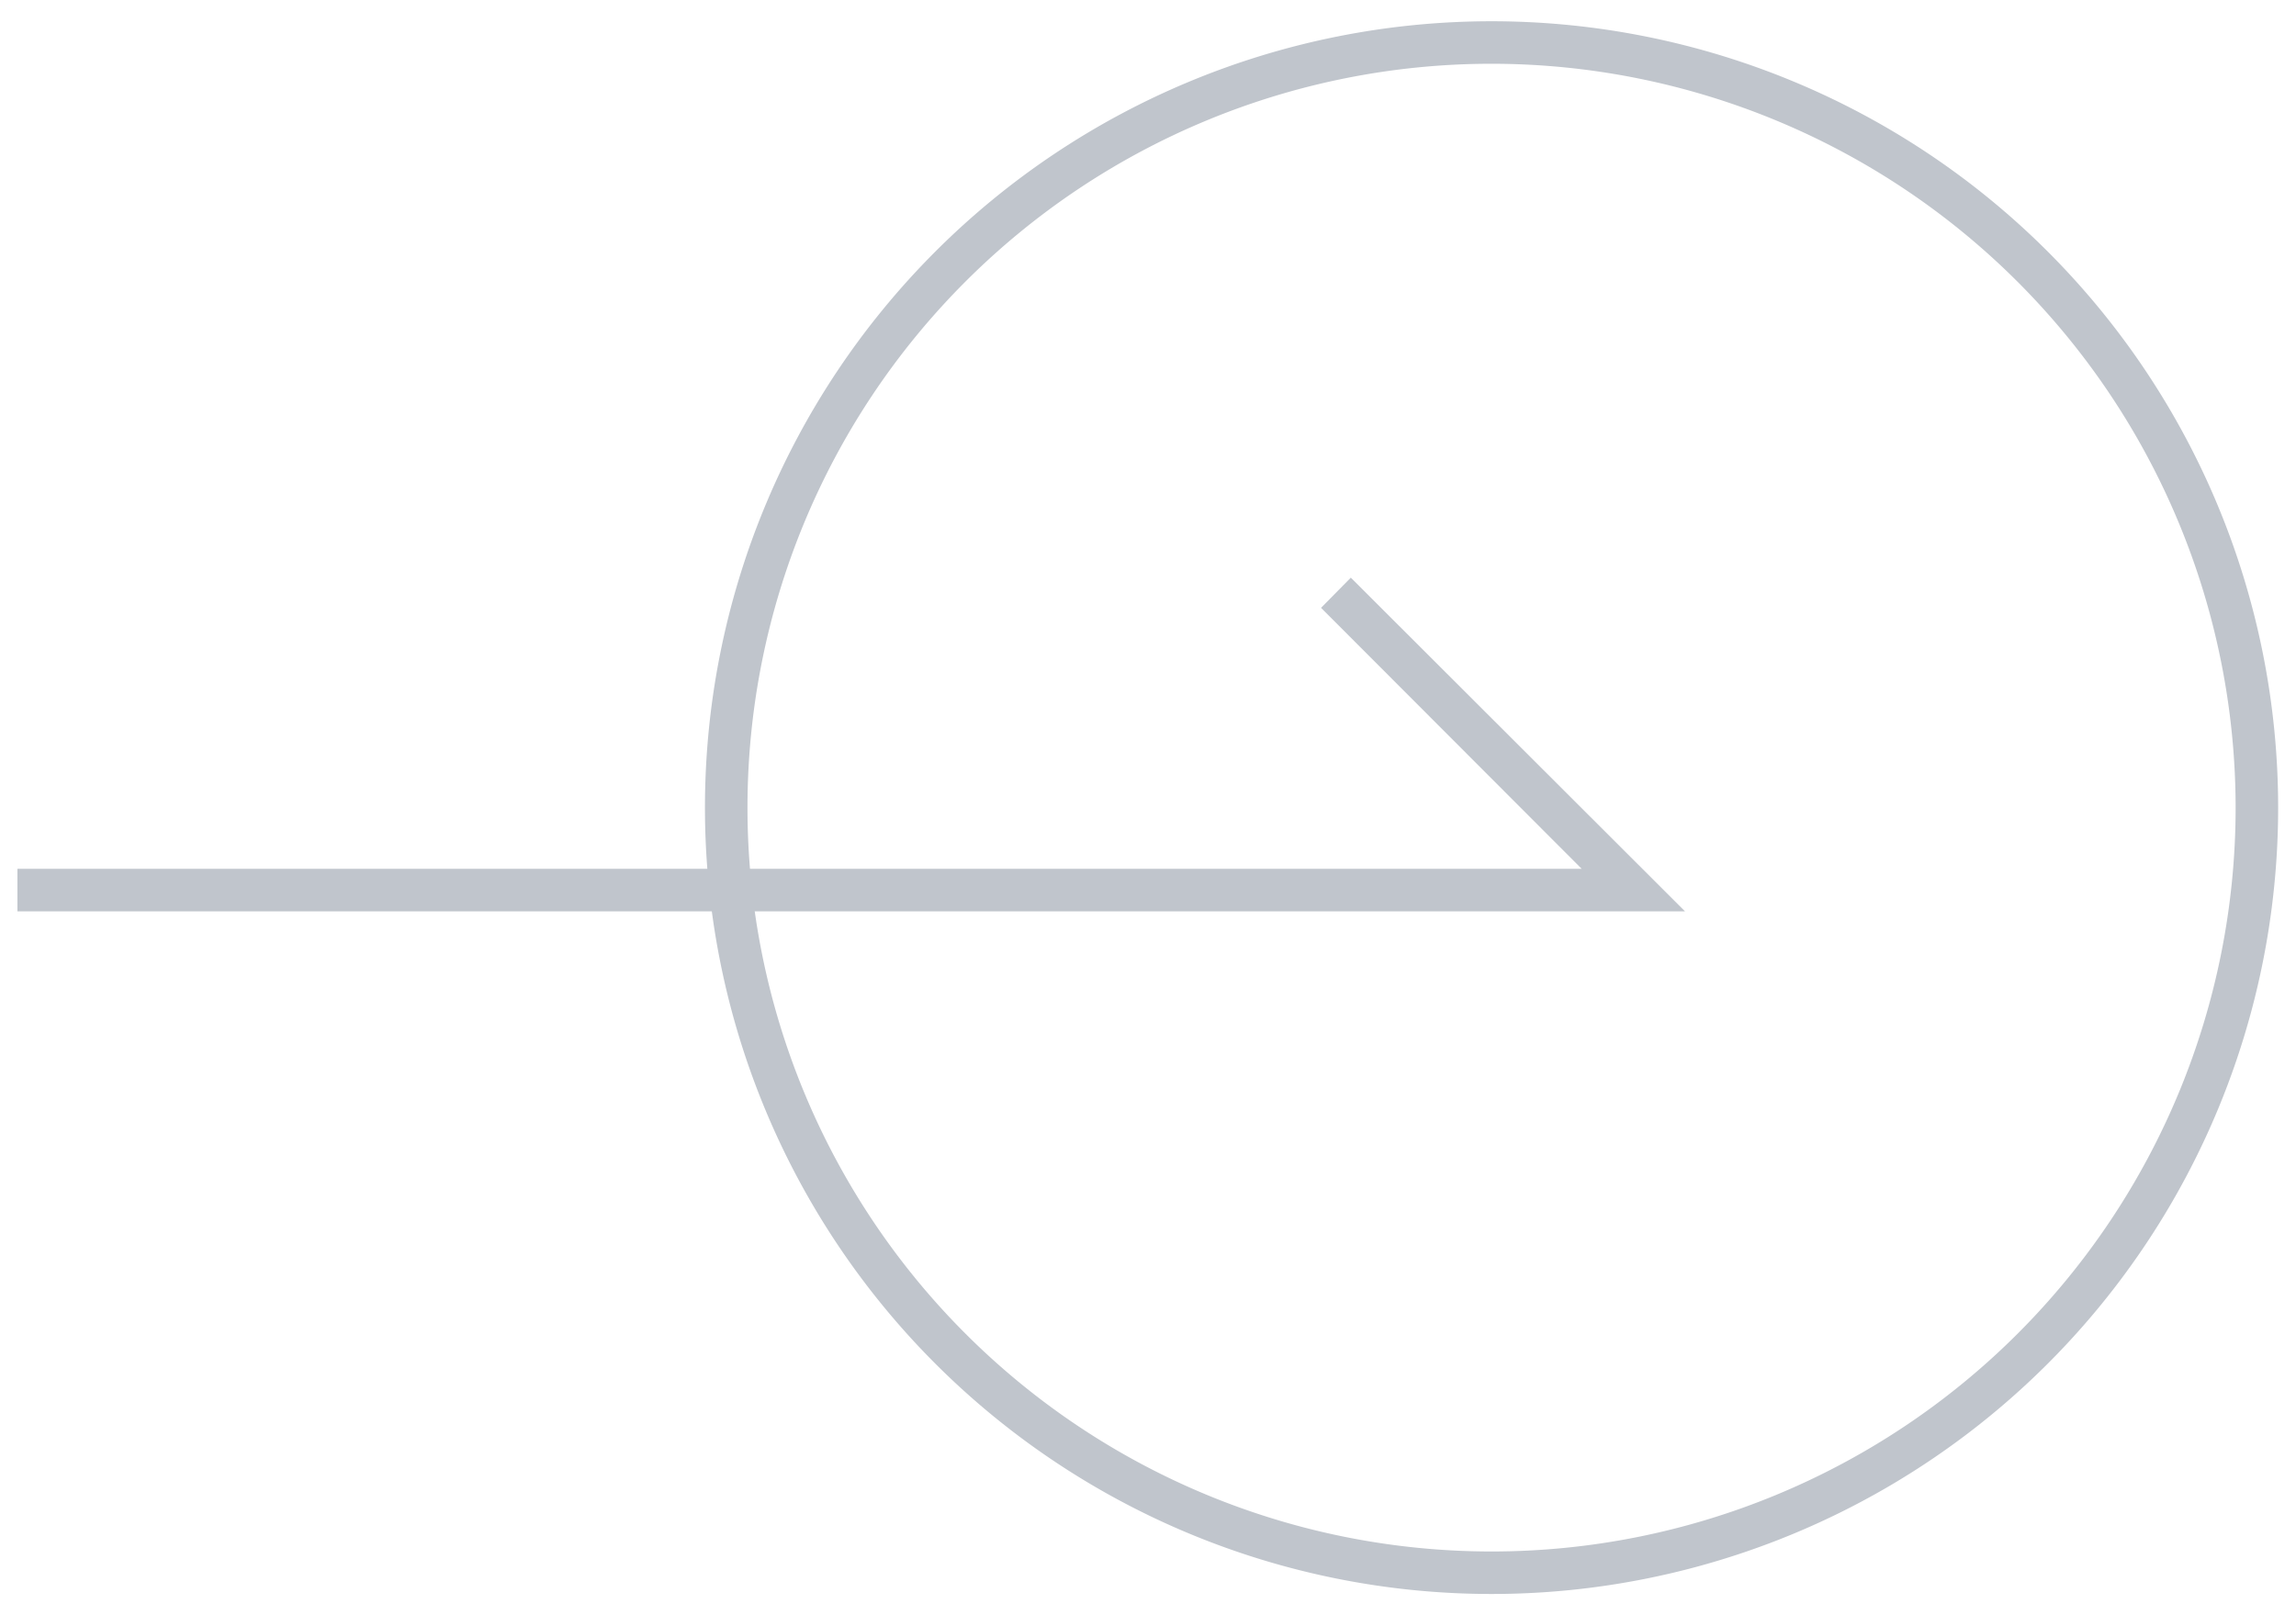 <svg xmlns="http://www.w3.org/2000/svg" width="54" height="38" viewBox="0 0 54 38"><defs><style>.a{fill:#c0c5cc;}</style></defs><path class="a" d="M35.08,37.5A18.5,18.5,0,1,1,53.58,19,18.5,18.5,0,0,1,35.08,37.5Zm0-36A17.5,17.5,0,1,0,52.58,19,17.51,17.51,0,0,0,35.08,1.5Z"/><polygon class="a" points="39.63 21.44 0.41 21.44 0.41 20.44 37.2 20.44 31.07 14.3 31.77 13.59 39.63 21.44"/></svg>